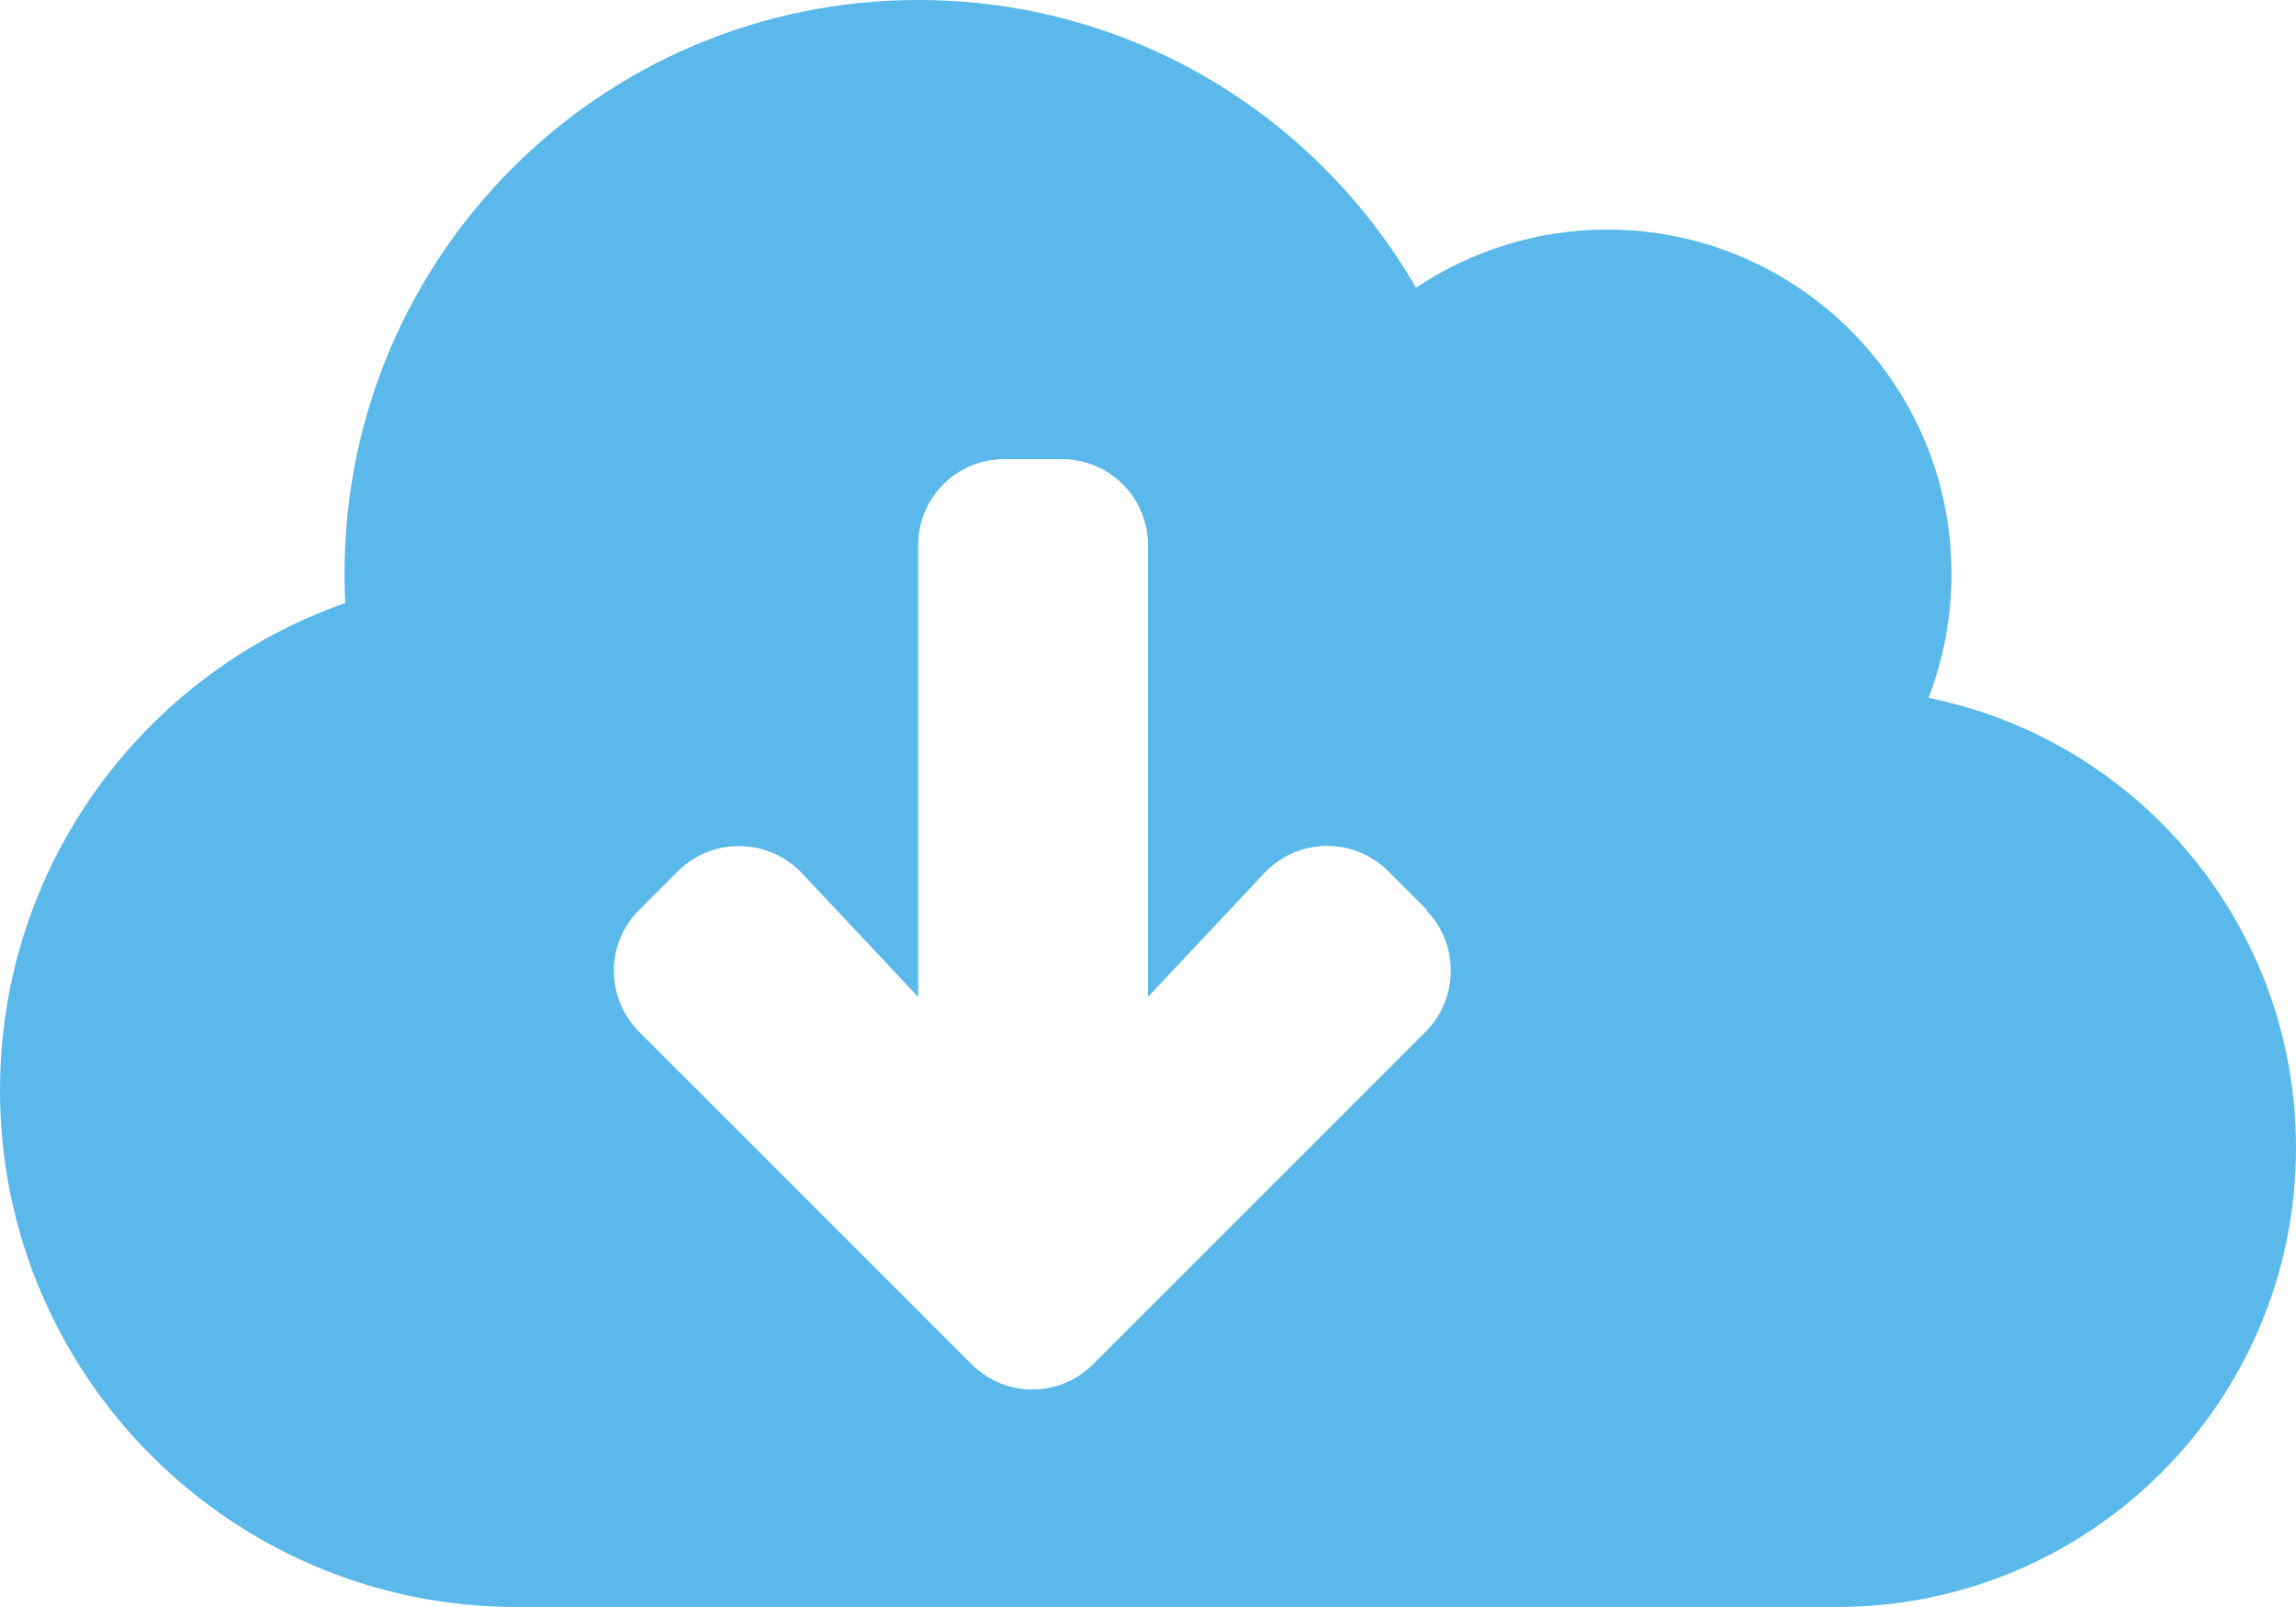 <?xml version="1.0" encoding="UTF-8"?>
<svg id="Ebene_2" data-name="Ebene 2" xmlns="http://www.w3.org/2000/svg" viewBox="0 0 97.5 68.25">
  <defs>
    <style>
      .cls-1 {
        fill: #5ab8eb;
      }
    </style>
  </defs>
  <g id="Ebene_1-2" data-name="Ebene 1">
    <path class="cls-1" d="M97.5,48.75c0,10.77-8.73,19.5-19.5,19.5H21.94C9.83,68.25,0,58.42,0,46.31c0-9.57,6.12-17.7,14.66-20.7-.02-.41-.03-.82-.03-1.23C14.62,10.91,25.53,0,39,0c9.03,0,16.91,4.91,21.13,12.22,2.32-1.55,5.12-2.47,8.12-2.47,8.07,0,14.62,6.55,14.62,14.62,0,1.86-.35,3.64-.97,5.27,8.9,1.8,15.6,9.67,15.6,19.1Zm-36.9-10.1l-1.65-1.65c-1.46-1.46-3.84-1.43-5.26,.08l-4.94,5.26V23.16c0-2.03-1.63-3.66-3.66-3.66h-2.44c-2.03,0-3.66,1.63-3.66,3.66v19.18l-4.94-5.26c-1.42-1.49-3.79-1.54-5.26-.08l-1.65,1.65c-1.43,1.42-1.43,3.73,0,5.17l14.12,14.12c1.42,1.43,3.73,1.43,5.16,0l14.12-14.12c1.42-1.43,1.42-3.75,.02-5.17Z"/>
  </g>
</svg>